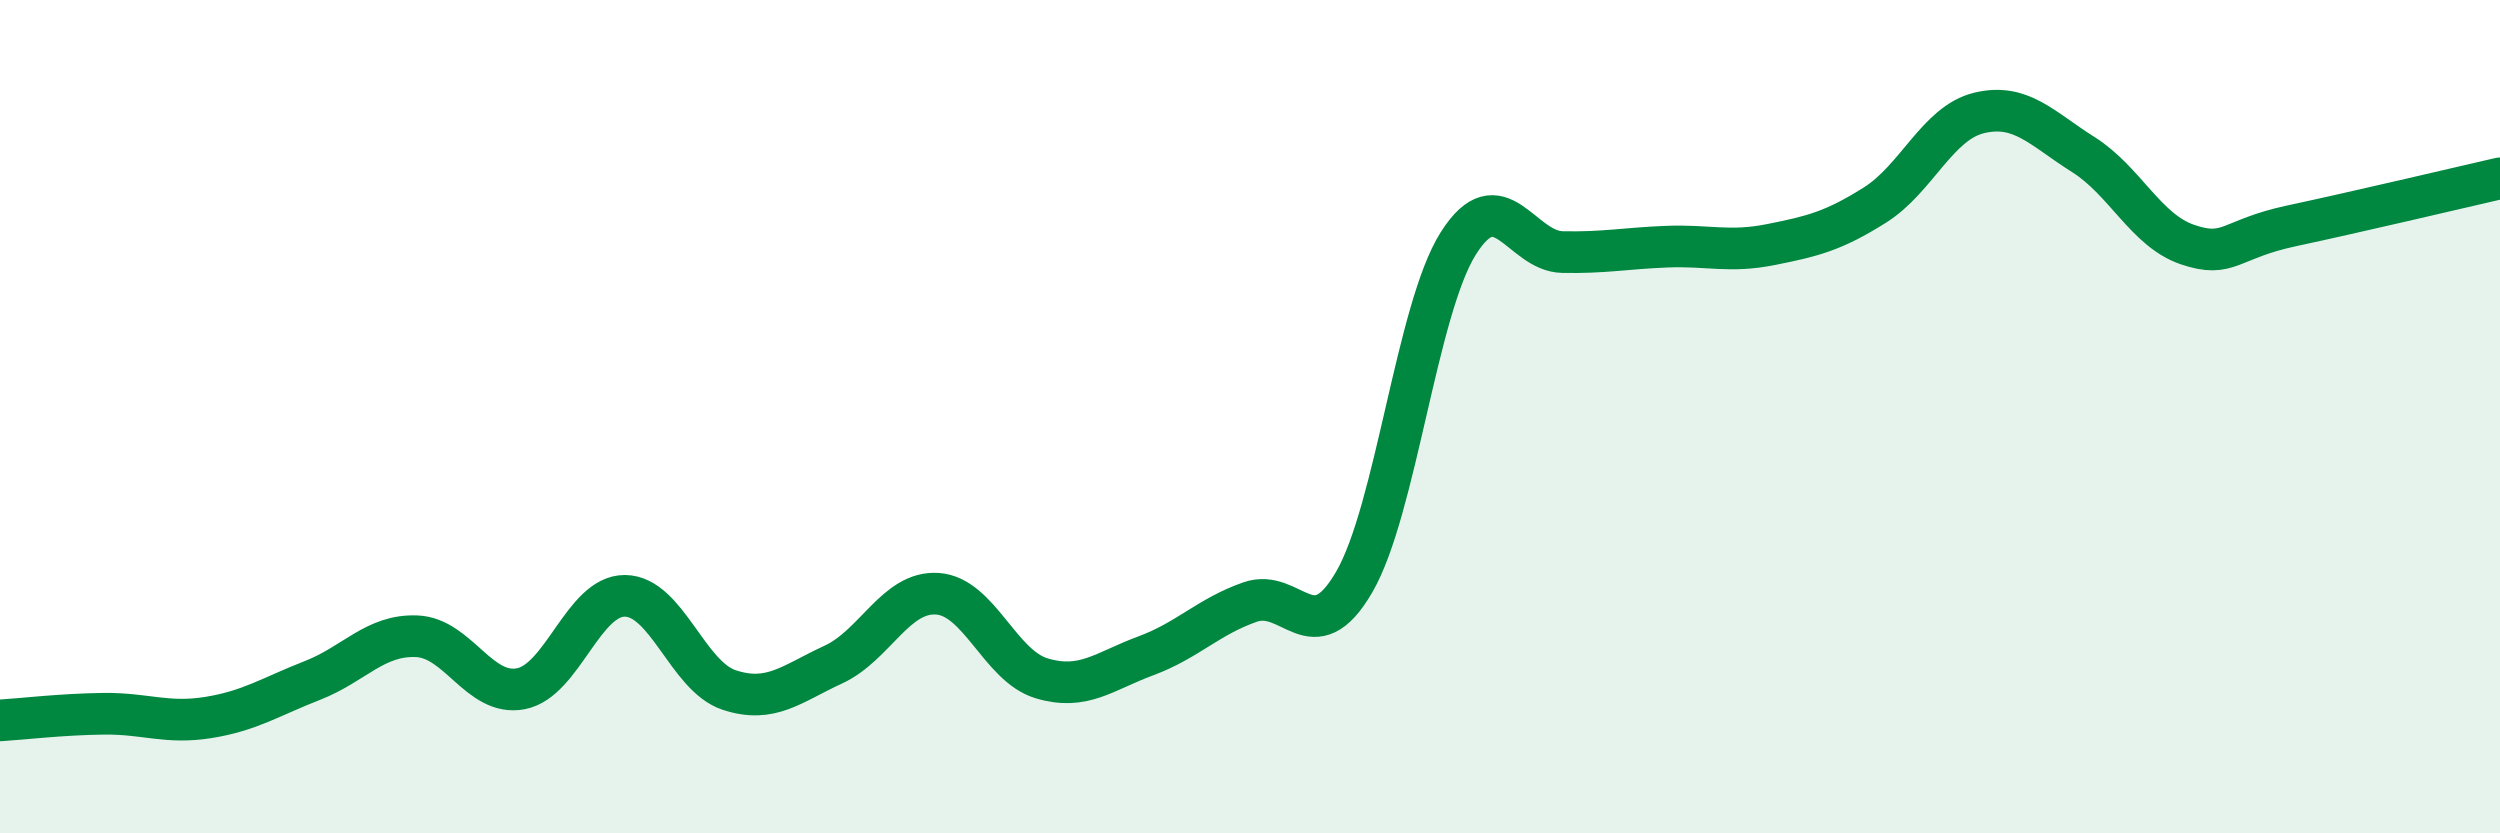 
    <svg width="60" height="20" viewBox="0 0 60 20" xmlns="http://www.w3.org/2000/svg">
      <path
        d="M 0,17.29 C 0.5,17.26 1.5,17.14 2.5,17.13 C 3.5,17.12 4,17.38 5,17.22 C 6,17.06 6.5,16.72 7.5,16.33 C 8.5,15.94 9,15.23 10,15.27 C 11,15.31 11.5,16.72 12.5,16.53 C 13.5,16.34 14,14.29 15,14.3 C 16,14.31 16.5,16.23 17.5,16.56 C 18.5,16.89 19,16.41 20,15.95 C 21,15.49 21.5,14.18 22.5,14.25 C 23.5,14.32 24,15.98 25,16.28 C 26,16.58 26.5,16.11 27.5,15.74 C 28.5,15.37 29,14.8 30,14.45 C 31,14.1 31.5,15.69 32.5,13.97 C 33.5,12.25 34,7.42 35,5.84 C 36,4.26 36.5,6.03 37.5,6.05 C 38.5,6.07 39,5.96 40,5.92 C 41,5.88 41.5,6.07 42.5,5.87 C 43.5,5.67 44,5.55 45,4.92 C 46,4.29 46.5,2.95 47.5,2.71 C 48.5,2.47 49,3.08 50,3.71 C 51,4.34 51.5,5.53 52.5,5.87 C 53.5,6.21 53.5,5.74 55,5.42 C 56.5,5.1 59,4.51 60,4.28L60 20L0 20Z"
        fill="#008740"
        opacity="0.1"
        stroke-linecap="round"
        stroke-linejoin="round"
      />
      <path
        d="M 0,17.29 C 0.5,17.26 1.5,17.14 2.5,17.13 C 3.5,17.12 4,17.38 5,17.22 C 6,17.06 6.5,16.72 7.5,16.33 C 8.5,15.94 9,15.23 10,15.27 C 11,15.31 11.5,16.72 12.5,16.53 C 13.5,16.34 14,14.29 15,14.3 C 16,14.31 16.5,16.23 17.5,16.56 C 18.5,16.89 19,16.41 20,15.95 C 21,15.49 21.5,14.18 22.5,14.25 C 23.5,14.32 24,15.98 25,16.28 C 26,16.58 26.5,16.11 27.5,15.74 C 28.5,15.37 29,14.8 30,14.45 C 31,14.1 31.5,15.69 32.5,13.97 C 33.5,12.25 34,7.42 35,5.84 C 36,4.26 36.5,6.03 37.5,6.05 C 38.5,6.07 39,5.96 40,5.92 C 41,5.88 41.5,6.07 42.5,5.87 C 43.5,5.67 44,5.55 45,4.92 C 46,4.29 46.5,2.95 47.5,2.71 C 48.5,2.47 49,3.08 50,3.71 C 51,4.34 51.5,5.53 52.5,5.87 C 53.5,6.21 53.5,5.74 55,5.42 C 56.5,5.1 59,4.51 60,4.28"
        stroke="#008740"
        stroke-width="1"
        fill="none"
        stroke-linecap="round"
        stroke-linejoin="round"
      />
    </svg>
  